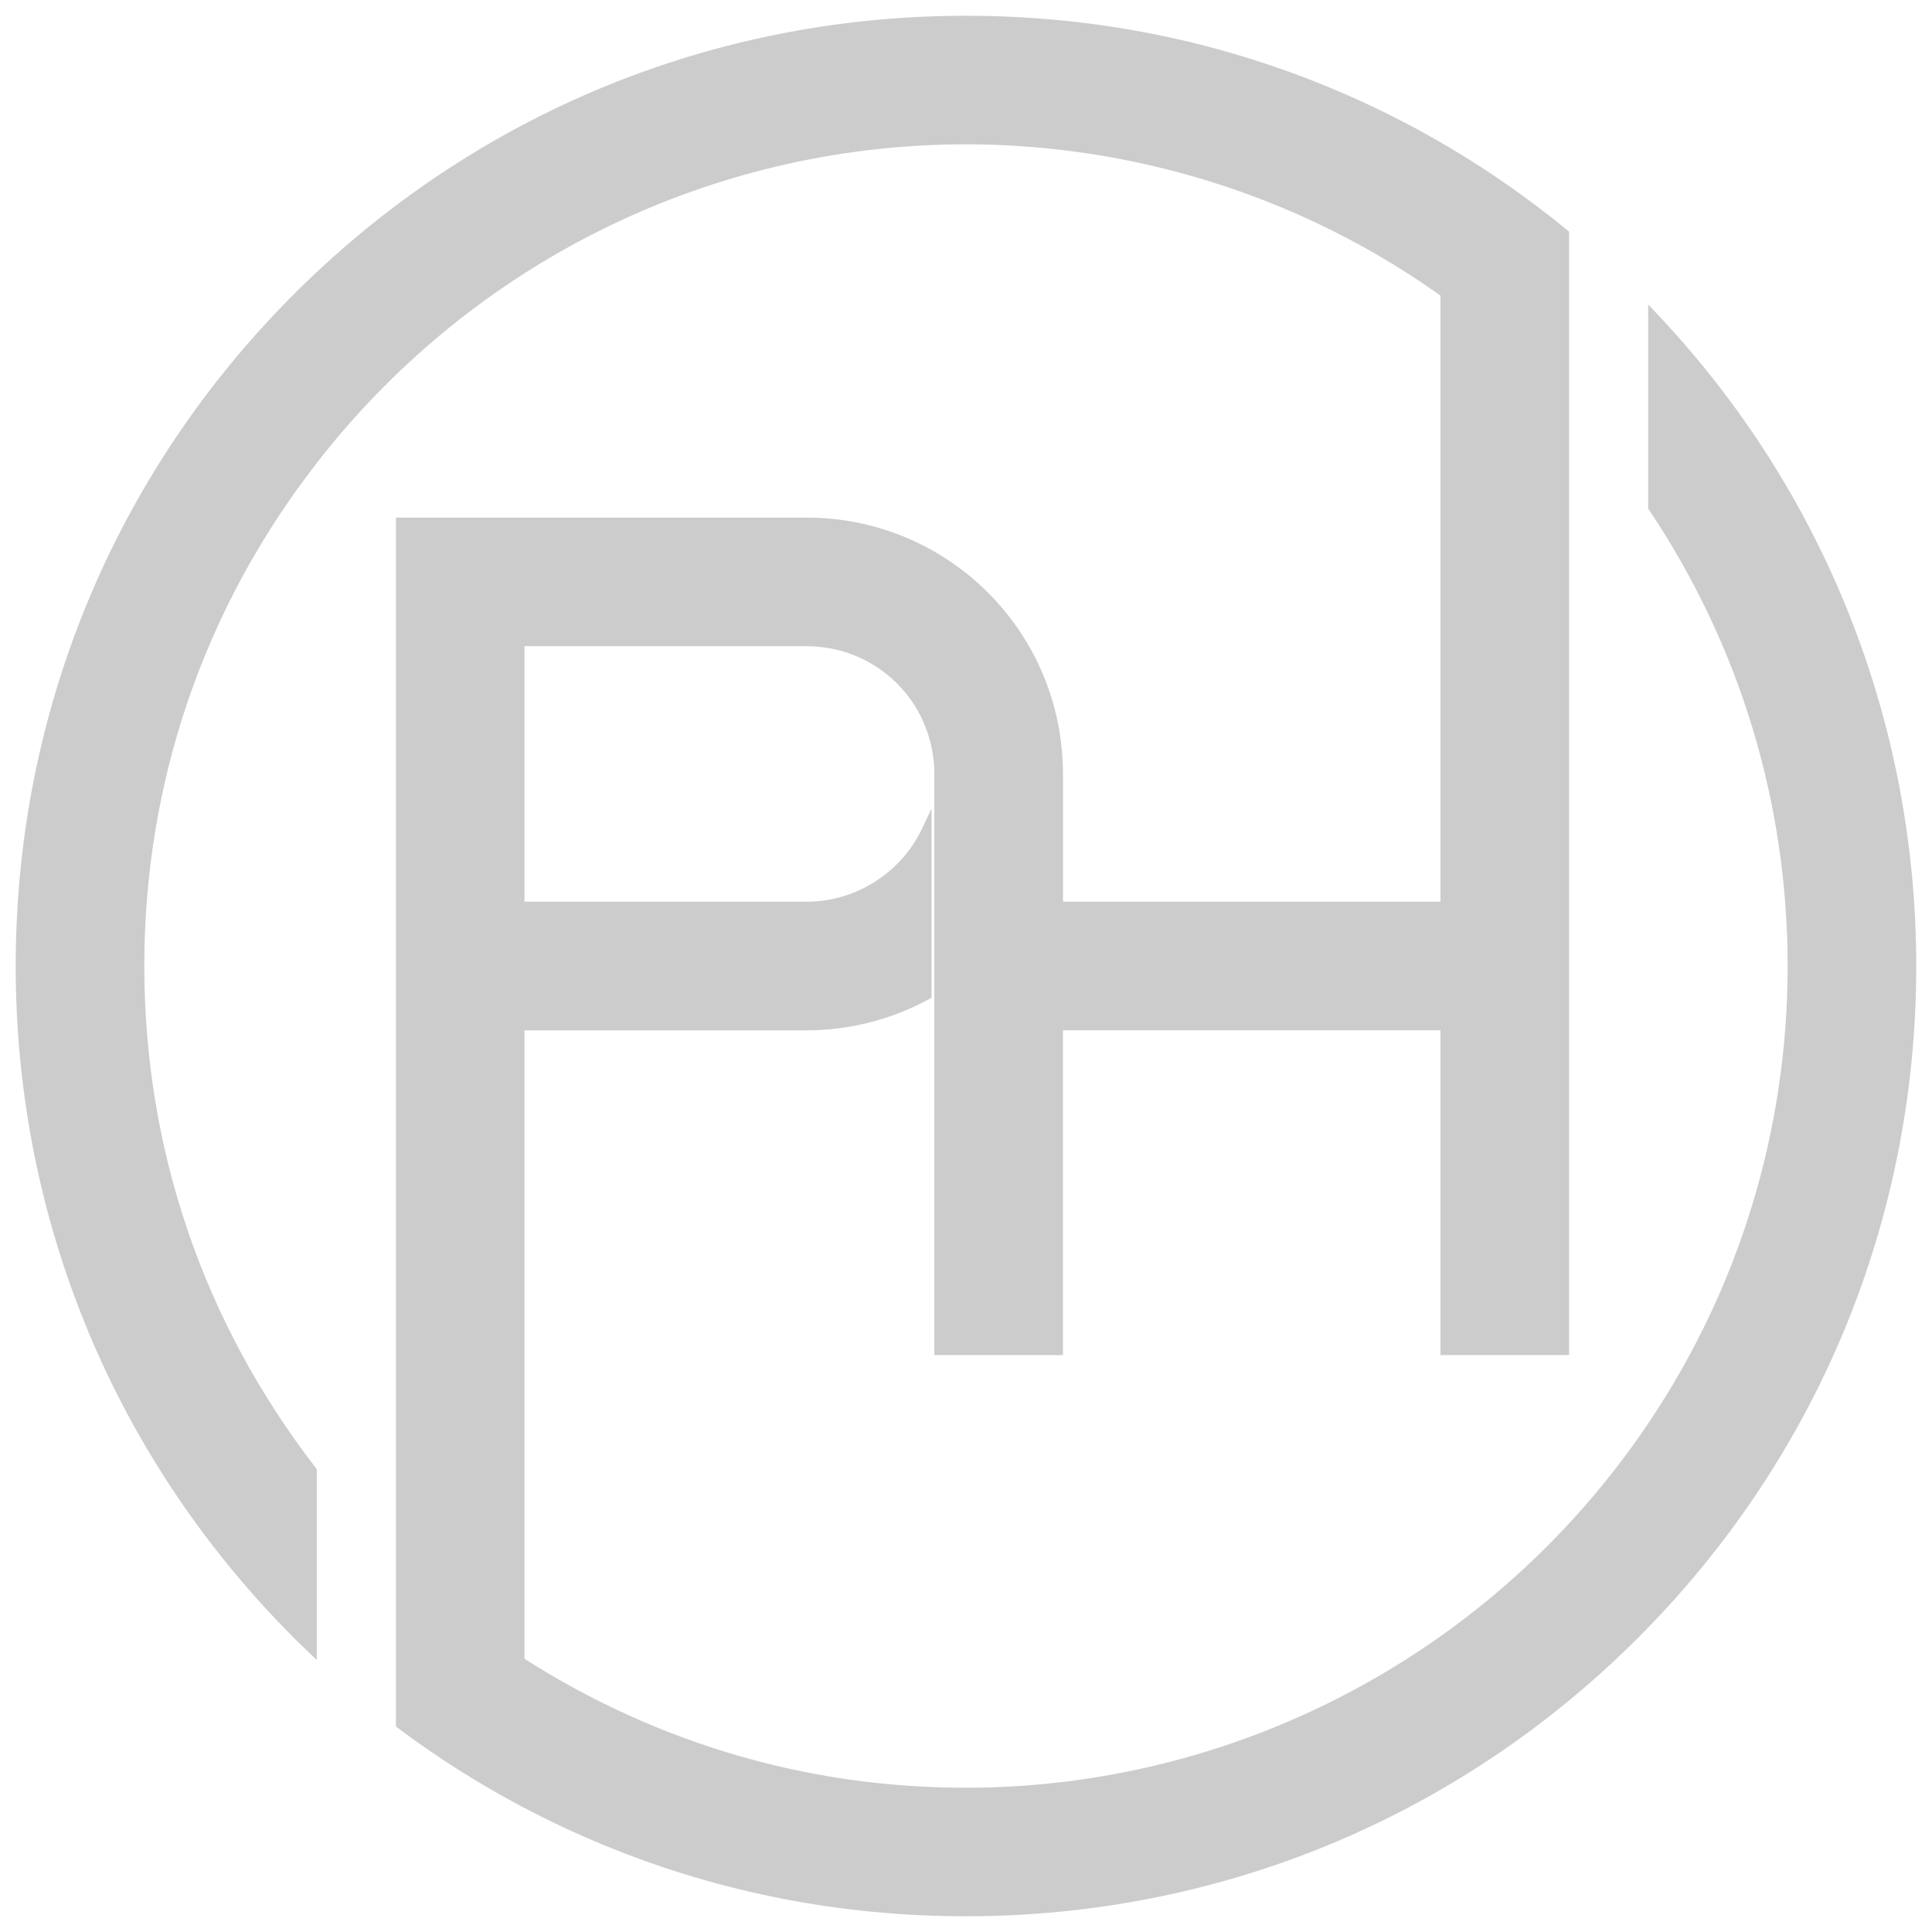 <?xml version="1.0" encoding="utf-8"?>
<!-- Generator: Adobe Illustrator 16.0.0, SVG Export Plug-In . SVG Version: 6.00 Build 0)  -->
<!DOCTYPE svg PUBLIC "-//W3C//DTD SVG 1.1//EN" "http://www.w3.org/Graphics/SVG/1.1/DTD/svg11.dtd">
<svg version="1.1" id="Layer_2" xmlns="http://www.w3.org/2000/svg" xmlns:xlink="http://www.w3.org/1999/xlink" x="0px" y="0px"
	 width="65px" height="65px" viewBox="0 0 65 65" enable-background="new 0 0 65 65" xml:space="preserve">
<g id="XMLID_91_" opacity="0.2">
	<path id="XMLID_87_" d="M55.619,10.662v6.398c2.962,4.42,4.69,9.731,4.69,15.439c0,5.708-1.729,11.022-4.69,15.442
		c-0.107,0.158-0.216,0.318-0.328,0.477c-5.032,7.186-13.372,11.893-22.792,11.893c-4.305,0-8.382-0.982-12.023-2.736
		c-1.036-0.498-2.035-1.059-2.995-1.676V34.496h9.657c1.46,0,2.835-0.371,4.036-1.027v-5.524c-0.716,1.511-2.256,2.558-4.036,2.558
		H17.48v-8.929h9.657c2.318,0,4.227,1.774,4.444,4.037c0.013,0.142,0.02,0.283,0.02,0.428v7.18v12.205h3.994V34.496H48.63v10.928
		h3.994V13.325V7.871c-1.267-1.04-2.603-1.973-3.994-2.794c-0.972-0.575-1.972-1.094-2.995-1.559
		c-4.072-1.849-8.529-2.821-13.136-2.821c-8.495,0-16.48,3.309-22.488,9.315C4.003,16.019,0.695,24.004,0.695,32.5
		c0,8.497,3.308,16.483,9.315,22.491c0.158,0.158,0.319,0.314,0.481,0.469v-5.975C6.855,44.783,4.689,38.889,4.689,32.5
		c0-6.39,2.167-12.283,5.802-16.984c0.244-0.315,0.495-0.626,0.751-0.93C16.349,8.538,23.984,4.69,32.499,4.69
		c4.749,0,9.222,1.196,13.136,3.304c1.04,0.559,2.039,1.182,2.995,1.865v20.645H35.596v-4.465c0-0.145-0.005-0.285-0.012-0.428
		c-0.223-4.466-3.927-8.03-8.447-8.03H13.486v35.199v5.225c1.272,0.951,2.605,1.803,3.994,2.547c0.973,0.523,1.972,0.994,2.995,1.41
		c3.766,1.537,7.833,2.344,12.023,2.344c8.496,0,16.482-3.311,22.489-9.314c6.007-6.008,9.316-13.994,9.316-22.491
		C64.304,24.307,61.227,16.589,55.619,10.662z"/>
	<path id="XMLID_88_" d="M32.499,64.471c-4.192,0-8.258-0.793-12.086-2.355c-1.026-0.418-2.039-0.895-3.011-1.418
		c-1.393-0.748-2.744-1.609-4.015-2.561l-0.067-0.051V17.414h13.818c4.601,0,8.384,3.597,8.613,8.188
		c0.008,0.146,0.012,0.289,0.012,0.437v4.298h12.701V9.945c-0.928-0.659-1.904-1.267-2.907-1.805
		c-3.991-2.148-8.505-3.284-13.057-3.284c-8.149,0-15.85,3.586-21.128,9.837c-0.251,0.298-0.503,0.608-0.747,0.925
		C6.85,20.496,4.855,26.333,4.855,32.5c0,6.167,1.994,12.004,5.768,16.881l0.035,0.047v6.422l-0.282-0.271
		c-0.163-0.154-0.324-0.313-0.484-0.471C3.854,49.068,0.528,41.041,0.528,32.5c0-8.539,3.326-16.568,9.364-22.606
		c6.04-6.038,14.069-9.364,22.606-9.364c4.617,0,9.059,0.955,13.205,2.836c1.035,0.47,2.048,0.997,3.012,1.568
		c1.4,0.825,2.75,1.771,4.015,2.809l0.061,0.05V45.59h-4.327V34.664H35.762V45.59h-4.327V26.039c0-0.134-0.007-0.272-0.02-0.413
		c-0.212-2.214-2.051-3.885-4.278-3.885h-9.491v8.596h9.491c1.652,0,3.177-0.967,3.886-2.462l0.317-0.67v6.364l-0.086,0.047
		c-1.257,0.686-2.681,1.049-4.117,1.049h-9.491v21.143c0.933,0.596,1.908,1.139,2.901,1.617c3.747,1.805,7.768,2.721,11.951,2.721
		c9.002,0,17.472-4.42,22.656-11.822c0.112-0.158,0.22-0.316,0.326-0.475c3.051-4.551,4.663-9.859,4.663-15.348
		c0-5.488-1.612-10.795-4.663-15.347l-0.029-0.042v-6.868l0.289,0.305c5.63,5.95,8.73,13.747,8.73,21.952
		c0,8.54-3.326,16.569-9.366,22.608C49.066,61.146,41.038,64.471,32.499,64.471z M13.653,57.92c1.238,0.922,2.552,1.758,3.906,2.484
		c0.962,0.518,1.965,0.988,2.979,1.402c3.788,1.547,7.812,2.332,11.96,2.332c8.451,0,16.396-3.291,22.371-9.268
		c5.977-5.977,9.268-13.922,9.268-22.372c0-7.979-2.962-15.566-8.352-21.415v5.925c3.069,4.598,4.691,9.952,4.691,15.49
		c0,5.555-1.632,10.928-4.72,15.534c-0.107,0.16-0.216,0.322-0.33,0.482c-5.245,7.49-13.817,11.961-22.928,11.961
		c-4.234,0-8.303-0.926-12.096-2.752c-1.032-0.496-2.045-1.064-3.013-1.688l-0.077-0.049V34.33h9.824
		c1.348,0,2.684-0.332,3.87-0.961v-4.789c-0.85,1.286-2.307,2.089-3.87,2.089h-9.824v-9.263h9.824c2.4,0,4.381,1.801,4.61,4.188
		c0.014,0.151,0.021,0.301,0.021,0.444v19.217h3.659V34.33h13.369v10.926h3.66V7.949c-1.233-1.007-2.549-1.925-3.912-2.729
		c-0.953-0.564-1.956-1.085-2.979-1.55c-4.104-1.862-8.499-2.806-13.068-2.806c-8.449,0-16.394,3.291-22.371,9.266
		C4.153,16.105,0.862,24.049,0.862,32.5c0,8.452,3.291,16.397,9.266,22.372c0.065,0.066,0.13,0.129,0.196,0.195v-5.525
		C6.528,44.613,4.522,38.721,4.522,32.5c0-6.24,2.019-12.148,5.837-17.086c0.248-0.32,0.502-0.635,0.756-0.936
		c5.342-6.327,13.135-9.955,21.383-9.955c4.607,0,9.176,1.149,13.215,3.323c1.039,0.559,2.053,1.19,3.013,1.877l0.07,0.05V30.67
		H35.428v-4.632c0-0.142-0.004-0.28-0.01-0.42c-0.221-4.414-3.858-7.871-8.281-7.871H13.653V57.92z"/>
</g>
</svg>
